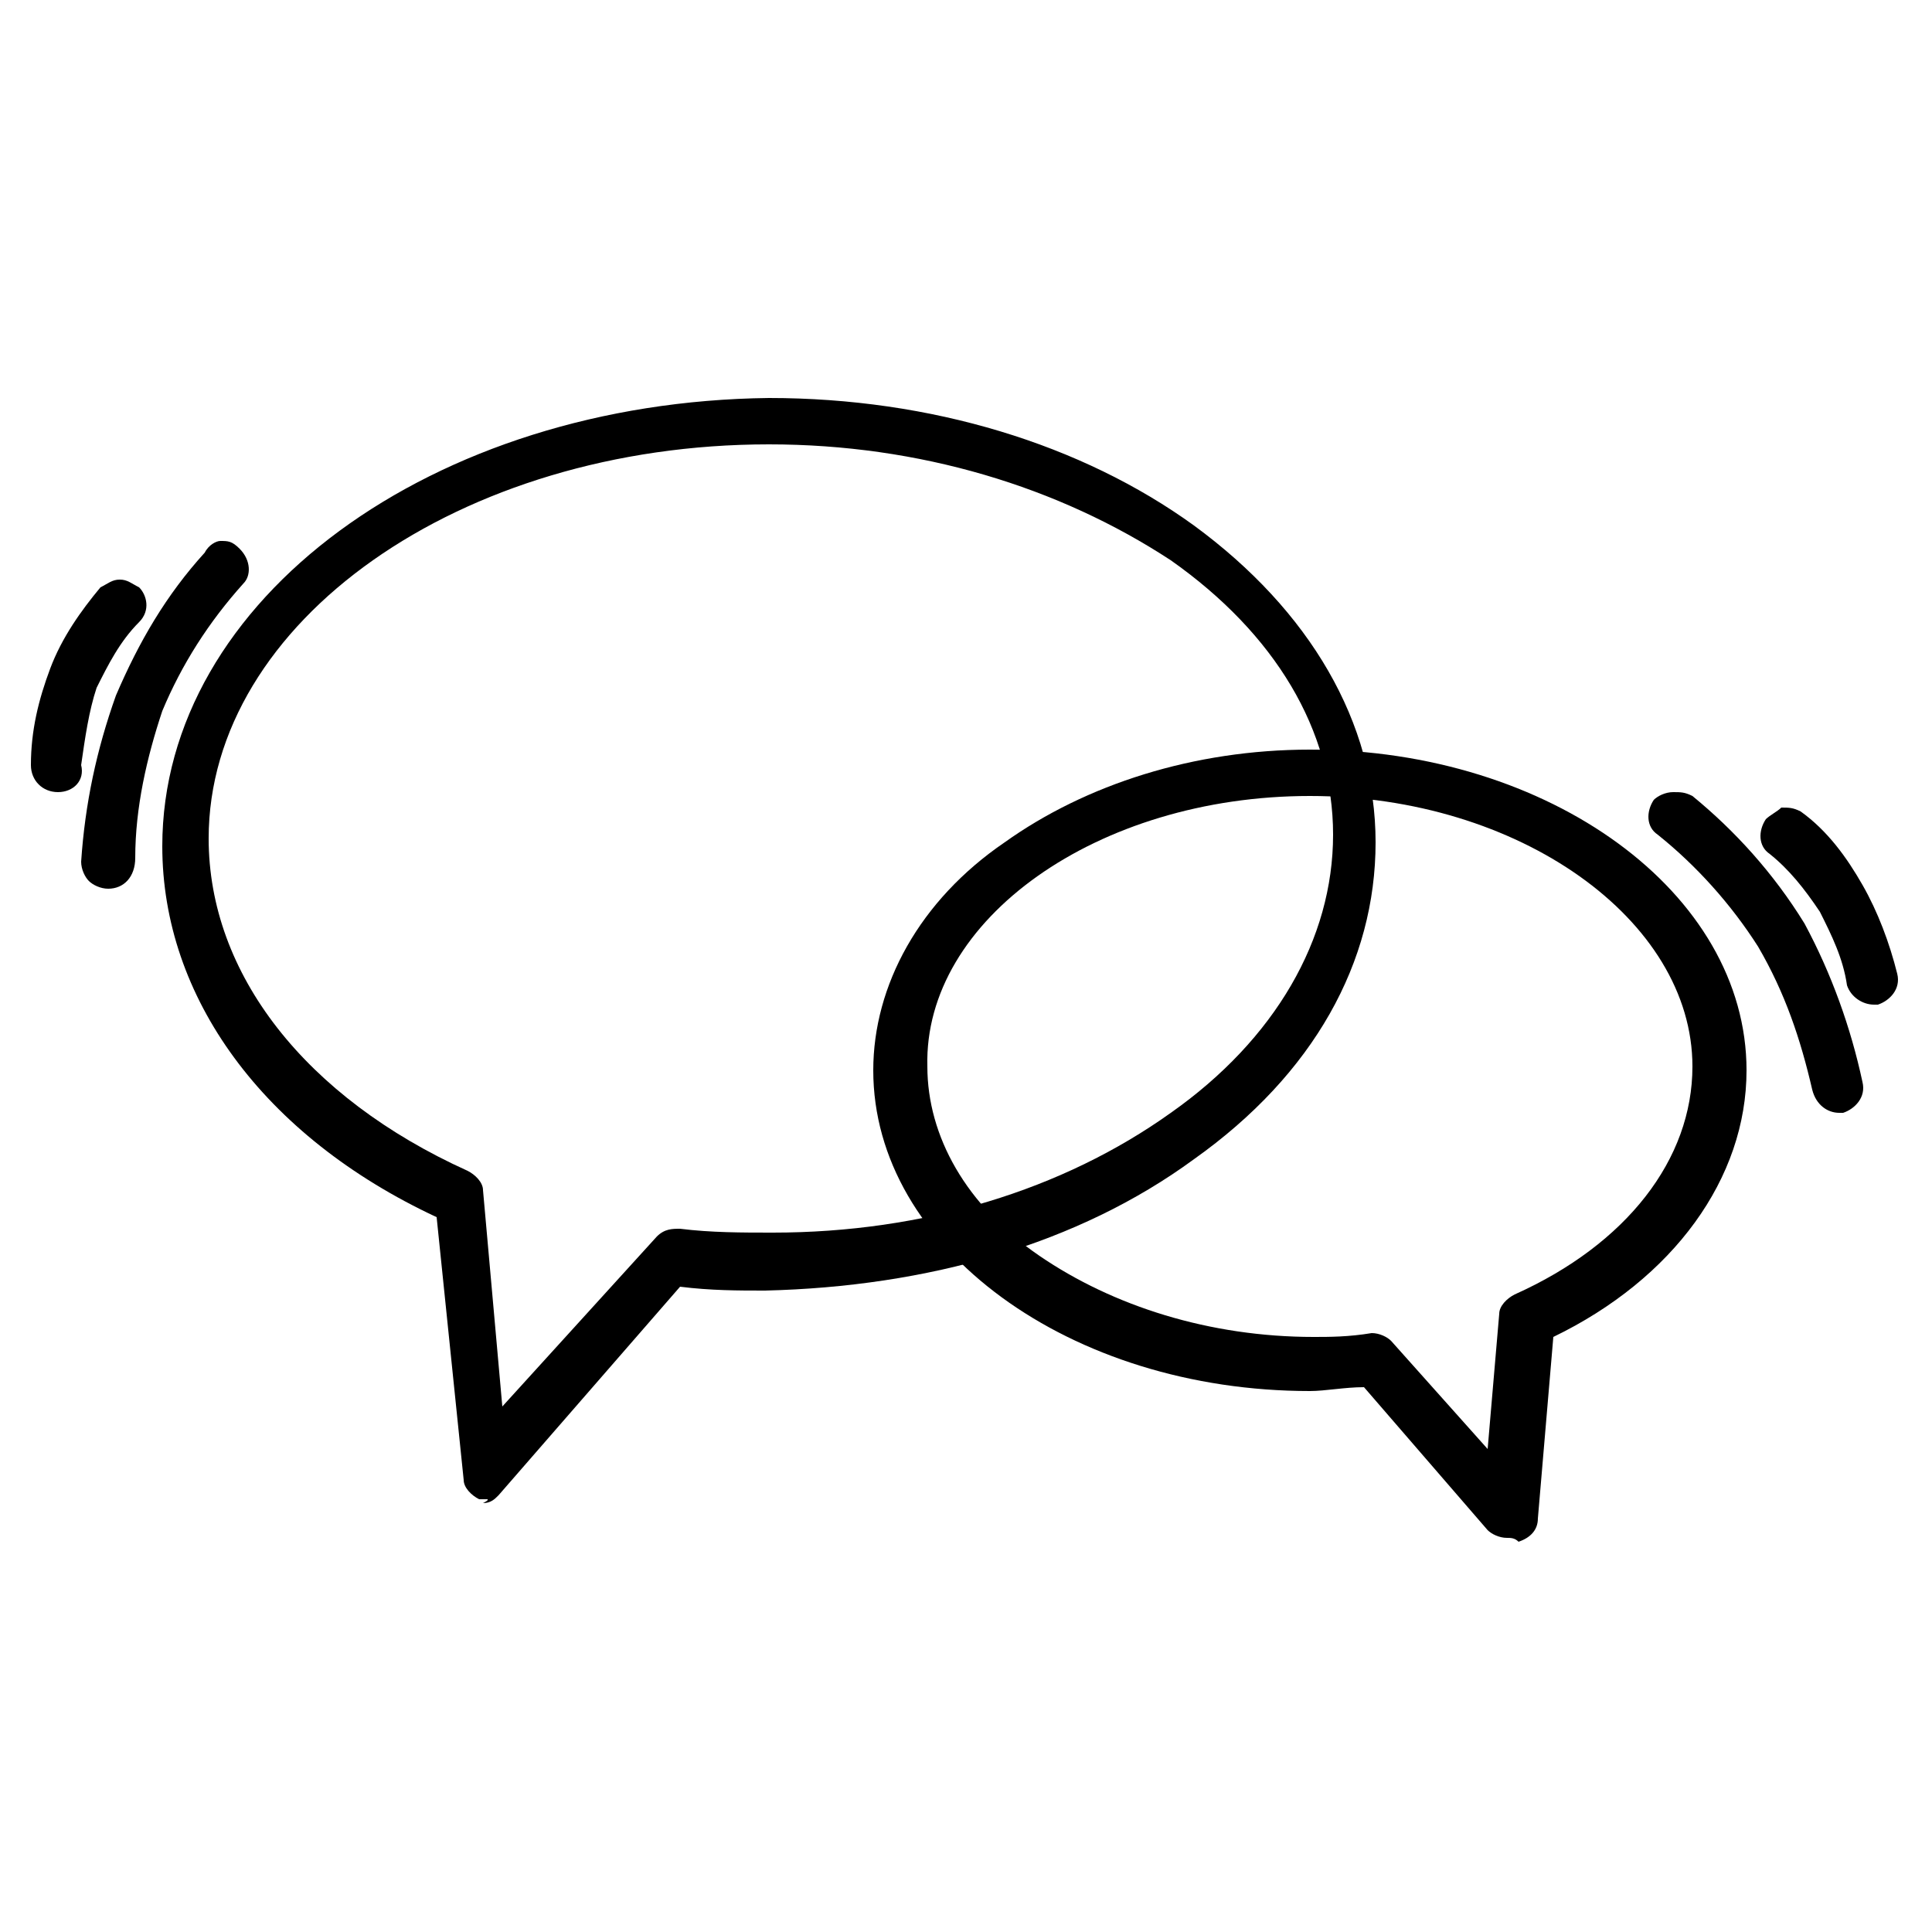 <?xml version="1.0" encoding="utf-8"?>
<!-- Generator: Adobe Illustrator 26.0.1, SVG Export Plug-In . SVG Version: 6.00 Build 0)  -->
<svg version="1.1" id="Layer_1" xmlns="http://www.w3.org/2000/svg" xmlns:xlink="http://www.w3.org/1999/xlink" x="0px" y="0px"
	 viewBox="0 0 50 50" style="enable-background:new 0 0 50 50;" xml:space="preserve">
<g>
	<g id="Path_1115">
		<path d="M12.6,38.8c-0.1,0-0.2,0-0.2,0c-0.2-0.1-0.4-0.3-0.4-0.5l-0.7-6.8c-4.5-2.1-7.1-5.7-7.1-9.6c0-6.4,7-11.5,15.7-11.6
			c0,0,0,0,0,0c4.2,0,8.1,1.2,11,3.3c3,2.2,4.7,5.1,4.7,8.2c0,3.1-1.6,6-4.7,8.2c-3,2.2-6.9,3.3-11.1,3.4c-0.7,0-1.4,0-2.2-0.1
			l-4.7,5.4c-0.1,0.1-0.2,0.2-0.4,0.2C12.7,38.8,12.6,38.8,12.6,38.8z M19.9,11.5C19.9,11.5,19.9,11.5,19.9,11.5
			c-8,0-14.5,4.6-14.5,10.2c0,3.5,2.5,6.7,6.7,8.6c0.2,0.1,0.4,0.3,0.4,0.5l0.5,5.6L17,32c0.2-0.2,0.4-0.2,0.6-0.2
			c0.8,0.1,1.6,0.1,2.4,0.1c3.9,0,7.5-1.1,10.3-3.1c2.7-1.9,4.2-4.5,4.2-7.2c0-2.7-1.5-5.2-4.2-7.1C27.4,12.6,23.8,11.5,19.9,11.5z"
			/>
	</g>
	<g id="Path_1117">
		<path d="M39,39.8c-0.2,0-0.4-0.1-0.5-0.2l-3.2-3.7c-0.5,0-1,0.1-1.4,0.1c0,0,0,0,0,0c-6.2,0-11.3-3.7-11.3-8.3
			c0-2.2,1.2-4.4,3.4-5.9c2.1-1.5,4.9-2.4,7.9-2.4c0,0,0,0,0,0c6.2,0,11.3,3.7,11.3,8.3c0,2.8-1.9,5.4-5,6.9l-0.4,4.7
			c0,0.3-0.2,0.5-0.5,0.6C39.2,39.8,39.1,39.8,39,39.8L39,39.8z M35.5,34.5c0.2,0,0.4,0.1,0.5,0.2l2.5,2.8l0.3-3.5
			c0-0.2,0.2-0.4,0.4-0.5c2.9-1.3,4.6-3.5,4.6-5.9c0-3.8-4.5-7-9.9-7c0,0,0,0,0,0c-5.5,0-10,3.2-9.9,7c0,1.8,1,3.6,2.9,4.9
			c1.9,1.3,4.4,2.1,7.1,2.1C34.4,34.6,34.9,34.6,35.5,34.5L35.5,34.5z"/>
	</g>
	<g id="Path_1118">
		<path d="M47.6,28.8c-0.3,0-0.6-0.2-0.7-0.6c-0.3-1.3-0.7-2.5-1.4-3.7c-0.7-1.1-1.6-2.1-2.6-2.9c-0.3-0.2-0.3-0.6-0.1-0.9
			c0.1-0.1,0.3-0.2,0.5-0.2c0.2,0,0.3,0,0.5,0.1c1.1,0.9,2.1,2,2.9,3.3c0.7,1.3,1.2,2.7,1.5,4.1c0.1,0.4-0.2,0.7-0.5,0.8
			C47.7,28.8,47.7,28.8,47.6,28.8L47.6,28.8C47.6,28.8,47.6,28.8,47.6,28.8z M47.6,28.3l0-0.5l0,0c0,0,0,0,0,0V28.3z M47.9,28
			C47.9,28,47.9,28,47.9,28C47.9,28,47.9,28,47.9,28z M43.6,20.9C43.7,20.9,43.7,20.9,43.6,20.9C43.7,20.9,43.7,20.9,43.6,20.9z"/>
	</g>
	<g id="Path_1119">
		<path d="M48.5,26C48.5,26,48.5,26,48.5,26c-0.3,0-0.6-0.2-0.7-0.5c-0.1-0.7-0.4-1.3-0.7-1.9c-0.4-0.6-0.8-1.1-1.3-1.5
			c-0.3-0.2-0.3-0.6-0.1-0.9c0.1-0.1,0.3-0.2,0.4-0.3c0.2,0,0.3,0,0.5,0.1c0.7,0.5,1.2,1.2,1.6,1.9c0.4,0.7,0.7,1.5,0.9,2.3
			c0.1,0.4-0.2,0.7-0.5,0.8C48.6,26,48.5,26,48.5,26z M48.8,25.3C48.8,25.3,48.8,25.3,48.8,25.3C48.8,25.3,48.8,25.3,48.8,25.3z
			 M46.4,21.3C46.4,21.3,46.4,21.3,46.4,21.3C46.4,21.3,46.4,21.3,46.4,21.3z"/>
	</g>
	<g id="Path_1120">
		<path d="M2.8,23C2.8,23,2.8,23,2.8,23c-0.2,0-0.4-0.1-0.5-0.2c-0.1-0.1-0.2-0.3-0.2-0.5C2.2,20.8,2.5,19.4,3,18
			c0.6-1.4,1.3-2.6,2.3-3.7C5.4,14.1,5.6,14,5.7,14c0.2,0,0.3,0,0.5,0.2c0.3,0.3,0.3,0.7,0.1,0.9c-0.9,1-1.6,2.1-2.1,3.3
			c-0.4,1.2-0.7,2.5-0.7,3.8C3.5,22.7,3.2,23,2.8,23z M2.5,22.3C2.5,22.3,2.5,22.3,2.5,22.3C2.5,22.3,2.5,22.3,2.5,22.3z M5.6,14.5
			C5.6,14.5,5.6,14.5,5.6,14.5C5.6,14.5,5.6,14.5,5.6,14.5z"/>
	</g>
	<g id="Path_1121">
		<path d="M1.5,20.5L1.5,20.5c-0.4,0-0.7-0.3-0.7-0.7c0-0.9,0.2-1.7,0.5-2.5c0.3-0.8,0.8-1.5,1.3-2.1C2.8,15.1,2.9,15,3.1,15
			c0,0,0,0,0,0c0.2,0,0.3,0.1,0.5,0.2c0.2,0.2,0.3,0.6,0,0.9c-0.5,0.5-0.8,1.1-1.1,1.7c-0.2,0.6-0.3,1.3-0.4,2
			C2.2,20.2,1.9,20.5,1.5,20.5z M1.2,19.8C1.2,19.8,1.2,19.8,1.2,19.8C1.2,19.8,1.2,19.8,1.2,19.8z"/>
	</g>
</g>
</svg>
